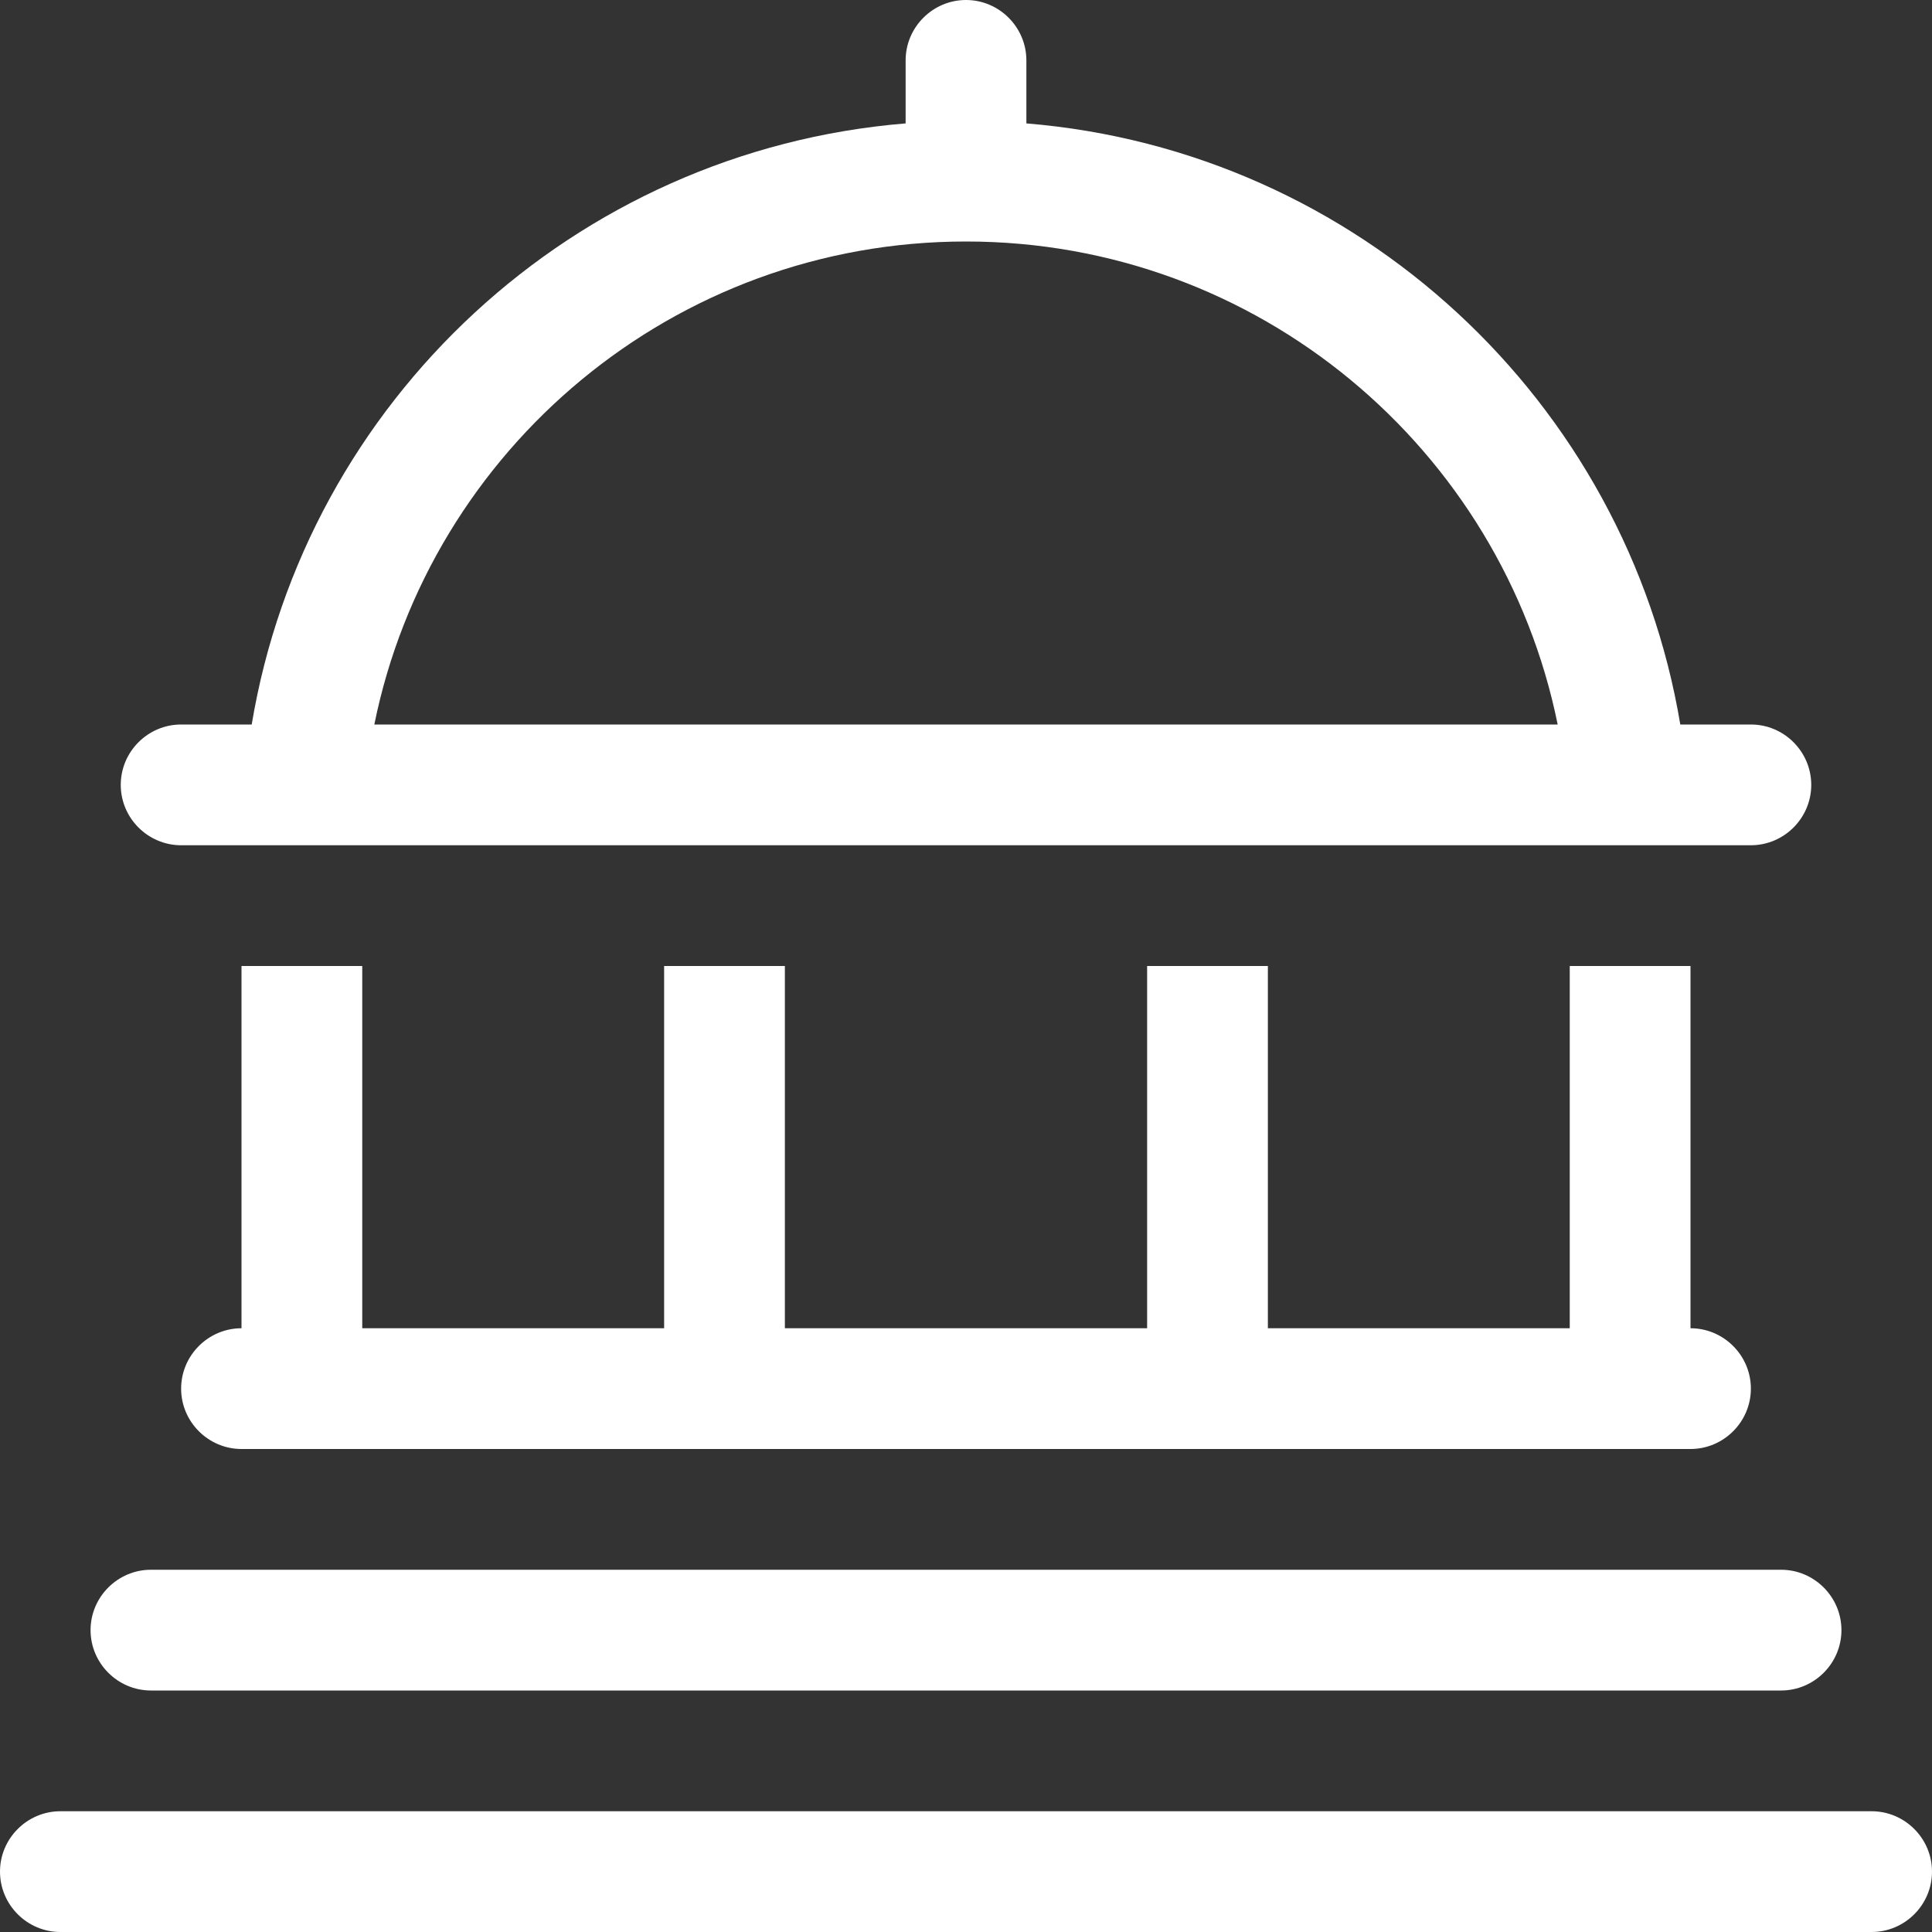 <svg width="32" height="32" viewBox="0 0 32 32" fill="none" xmlns="http://www.w3.org/2000/svg">
<rect x="0" y="0" width="32" height="32" fill="#333333" stroke="none"/>
<path d="M16 0C16.55 0 17 0.45 17 1V2.044C22.494 2.494 26.938 6.65 27.831 12H29C29.55 12 30 12.45 30 13C30 13.55 29.55 14 29 14H28H26H6H4H3C2.45 14 2 13.55 2 13C2 12.45 2.45 12 3 12H4.169C5.062 6.644 9.506 2.494 15 2.044V1C15 0.45 15.45 0 16 0ZM6.2 12H25.8C24.875 7.438 20.837 4 16 4C11.162 4 7.125 7.438 6.2 12ZM4 22V16H6V22H11V16H13V22H19V16H21V22H26V16H28V22C28.55 22 29 22.45 29 23C29 23.55 28.55 24 28 24H4C3.45 24 3 23.55 3 23C3 22.45 3.45 22 4 22ZM1.5 27C1.5 26.45 1.95 26 2.5 26H29.5C30.05 26 30.5 26.45 30.5 27C30.5 27.55 30.05 28 29.5 28H2.5C1.95 28 1.5 27.55 1.5 27ZM0 31C0 30.45 0.45 30 1 30H31C31.55 30 32 30.45 32 31C32 31.55 31.55 32 31 32H1C0.45 32 0 31.55 0 31Z" fill="white"/>
</svg>